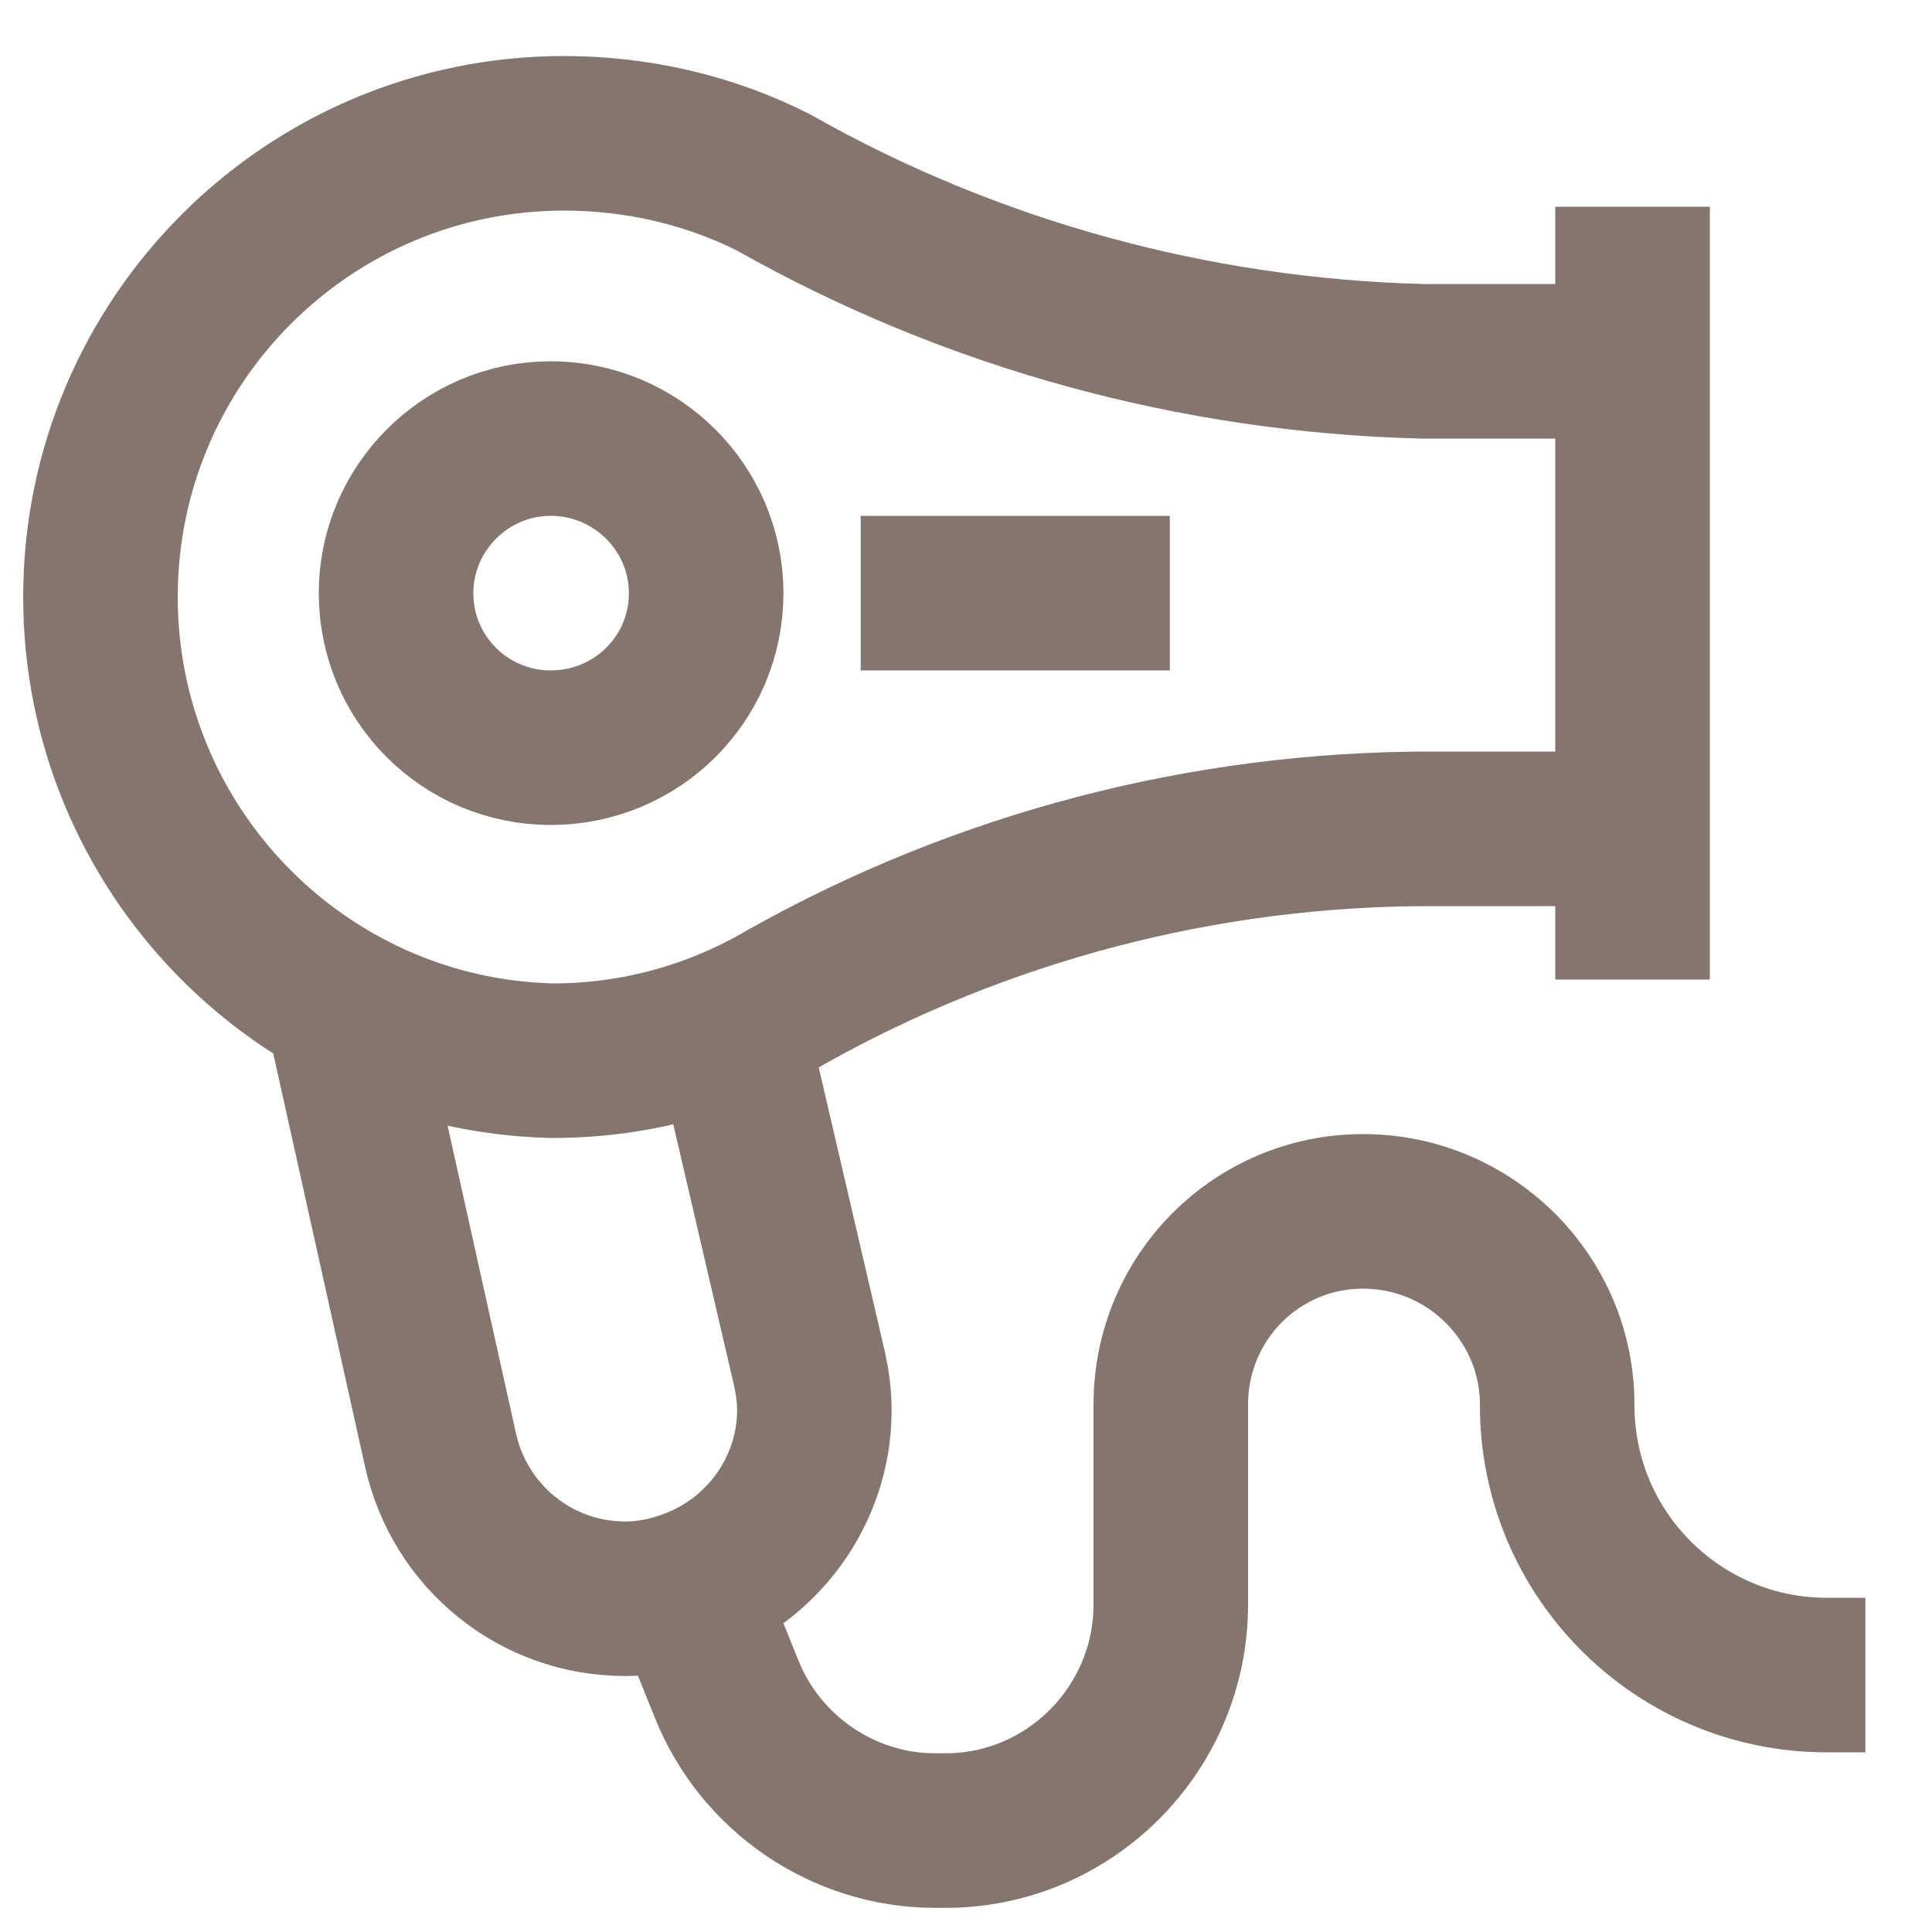 <?xml version="1.0" encoding="UTF-8"?>
<!DOCTYPE svg PUBLIC "-//W3C//DTD SVG 1.1//EN" "http://www.w3.org/Graphics/SVG/1.1/DTD/svg11.dtd">
<!-- Creator: CorelDRAW 2019 (64-Bit) -->
<svg xmlns="http://www.w3.org/2000/svg" xml:space="preserve" width="20px" height="20px" version="1.1" style="shape-rendering:geometricPrecision; text-rendering:geometricPrecision; image-rendering:optimizeQuality; fill-rule:evenodd; clip-rule:evenodd"
viewBox="0 0 20 20"
 xmlns:xlink="http://www.w3.org/1999/xlink"
 data-name="Layer 1">
 <defs>
  <style type="text/css">
   <![CDATA[
    .str0 {stroke:#84766D;stroke-width:1.6;stroke-miterlimit:22.926}
    .fil0 {fill:none}
   ]]>
  </style>
 </defs>
 <g id="Layer_x0020_1">
  <path class="fil0 str0" d="M16.9 2.14l0 1.6m-9.8 12.7l0.42 1.04c0.35,0.88 1.21,1.47 2.16,1.47 0,0 0.01,0 0.01,0l0.1 0c1.28,0 2.33,-1.05 2.33,-2.34l0 -2.07c0,0 0,0 0,0 0,-1.11 0.89,-2 1.99,-2 0,0 0,0 0,0l0 0c1.11,0 2.01,0.9 2.01,2l0 0c0,0.01 0,0.01 0,0.01 0,1.54 1.25,2.79 2.79,2.79 0,0 0,0 0,0l0.4 0m-15.77 -6.92l1.02 4.59c0.2,0.9 0.99,1.54 1.91,1.54 0,0 0,0 0.01,0 0.21,0 0.42,-0.04 0.62,-0.11 0.79,-0.27 1.33,-1.01 1.33,-1.84 0,-0.15 -0.02,-0.29 -0.05,-0.43l-0.84 -3.61m1.37 -4.42l3.2 0m4.79 2.44l0 1.56m0 -6.4l-2.18 0c-2.35,-0.06 -4.66,-0.69 -6.71,-1.85 -0.67,-0.34 -1.42,-0.51 -2.17,-0.51 -2.65,0 -4.8,2.15 -4.8,4.8 0,2.6 2.07,4.73 4.66,4.8 0.01,0 0.02,0 0.03,0 0.85,0 1.68,-0.23 2.41,-0.66 2.03,-1.14 4.33,-1.74 6.66,-1.74 0.09,0 0.19,0 0.28,0l1.82 0 0 -4.84zm-9.59 2.4c0,-0.88 -0.72,-1.6 -1.61,-1.6 -0.88,0 -1.6,0.72 -1.6,1.6 0,0.89 0.72,1.6 1.6,1.6 0.89,0 1.61,-0.71 1.61,-1.6z"/>
 </g>
</svg>

